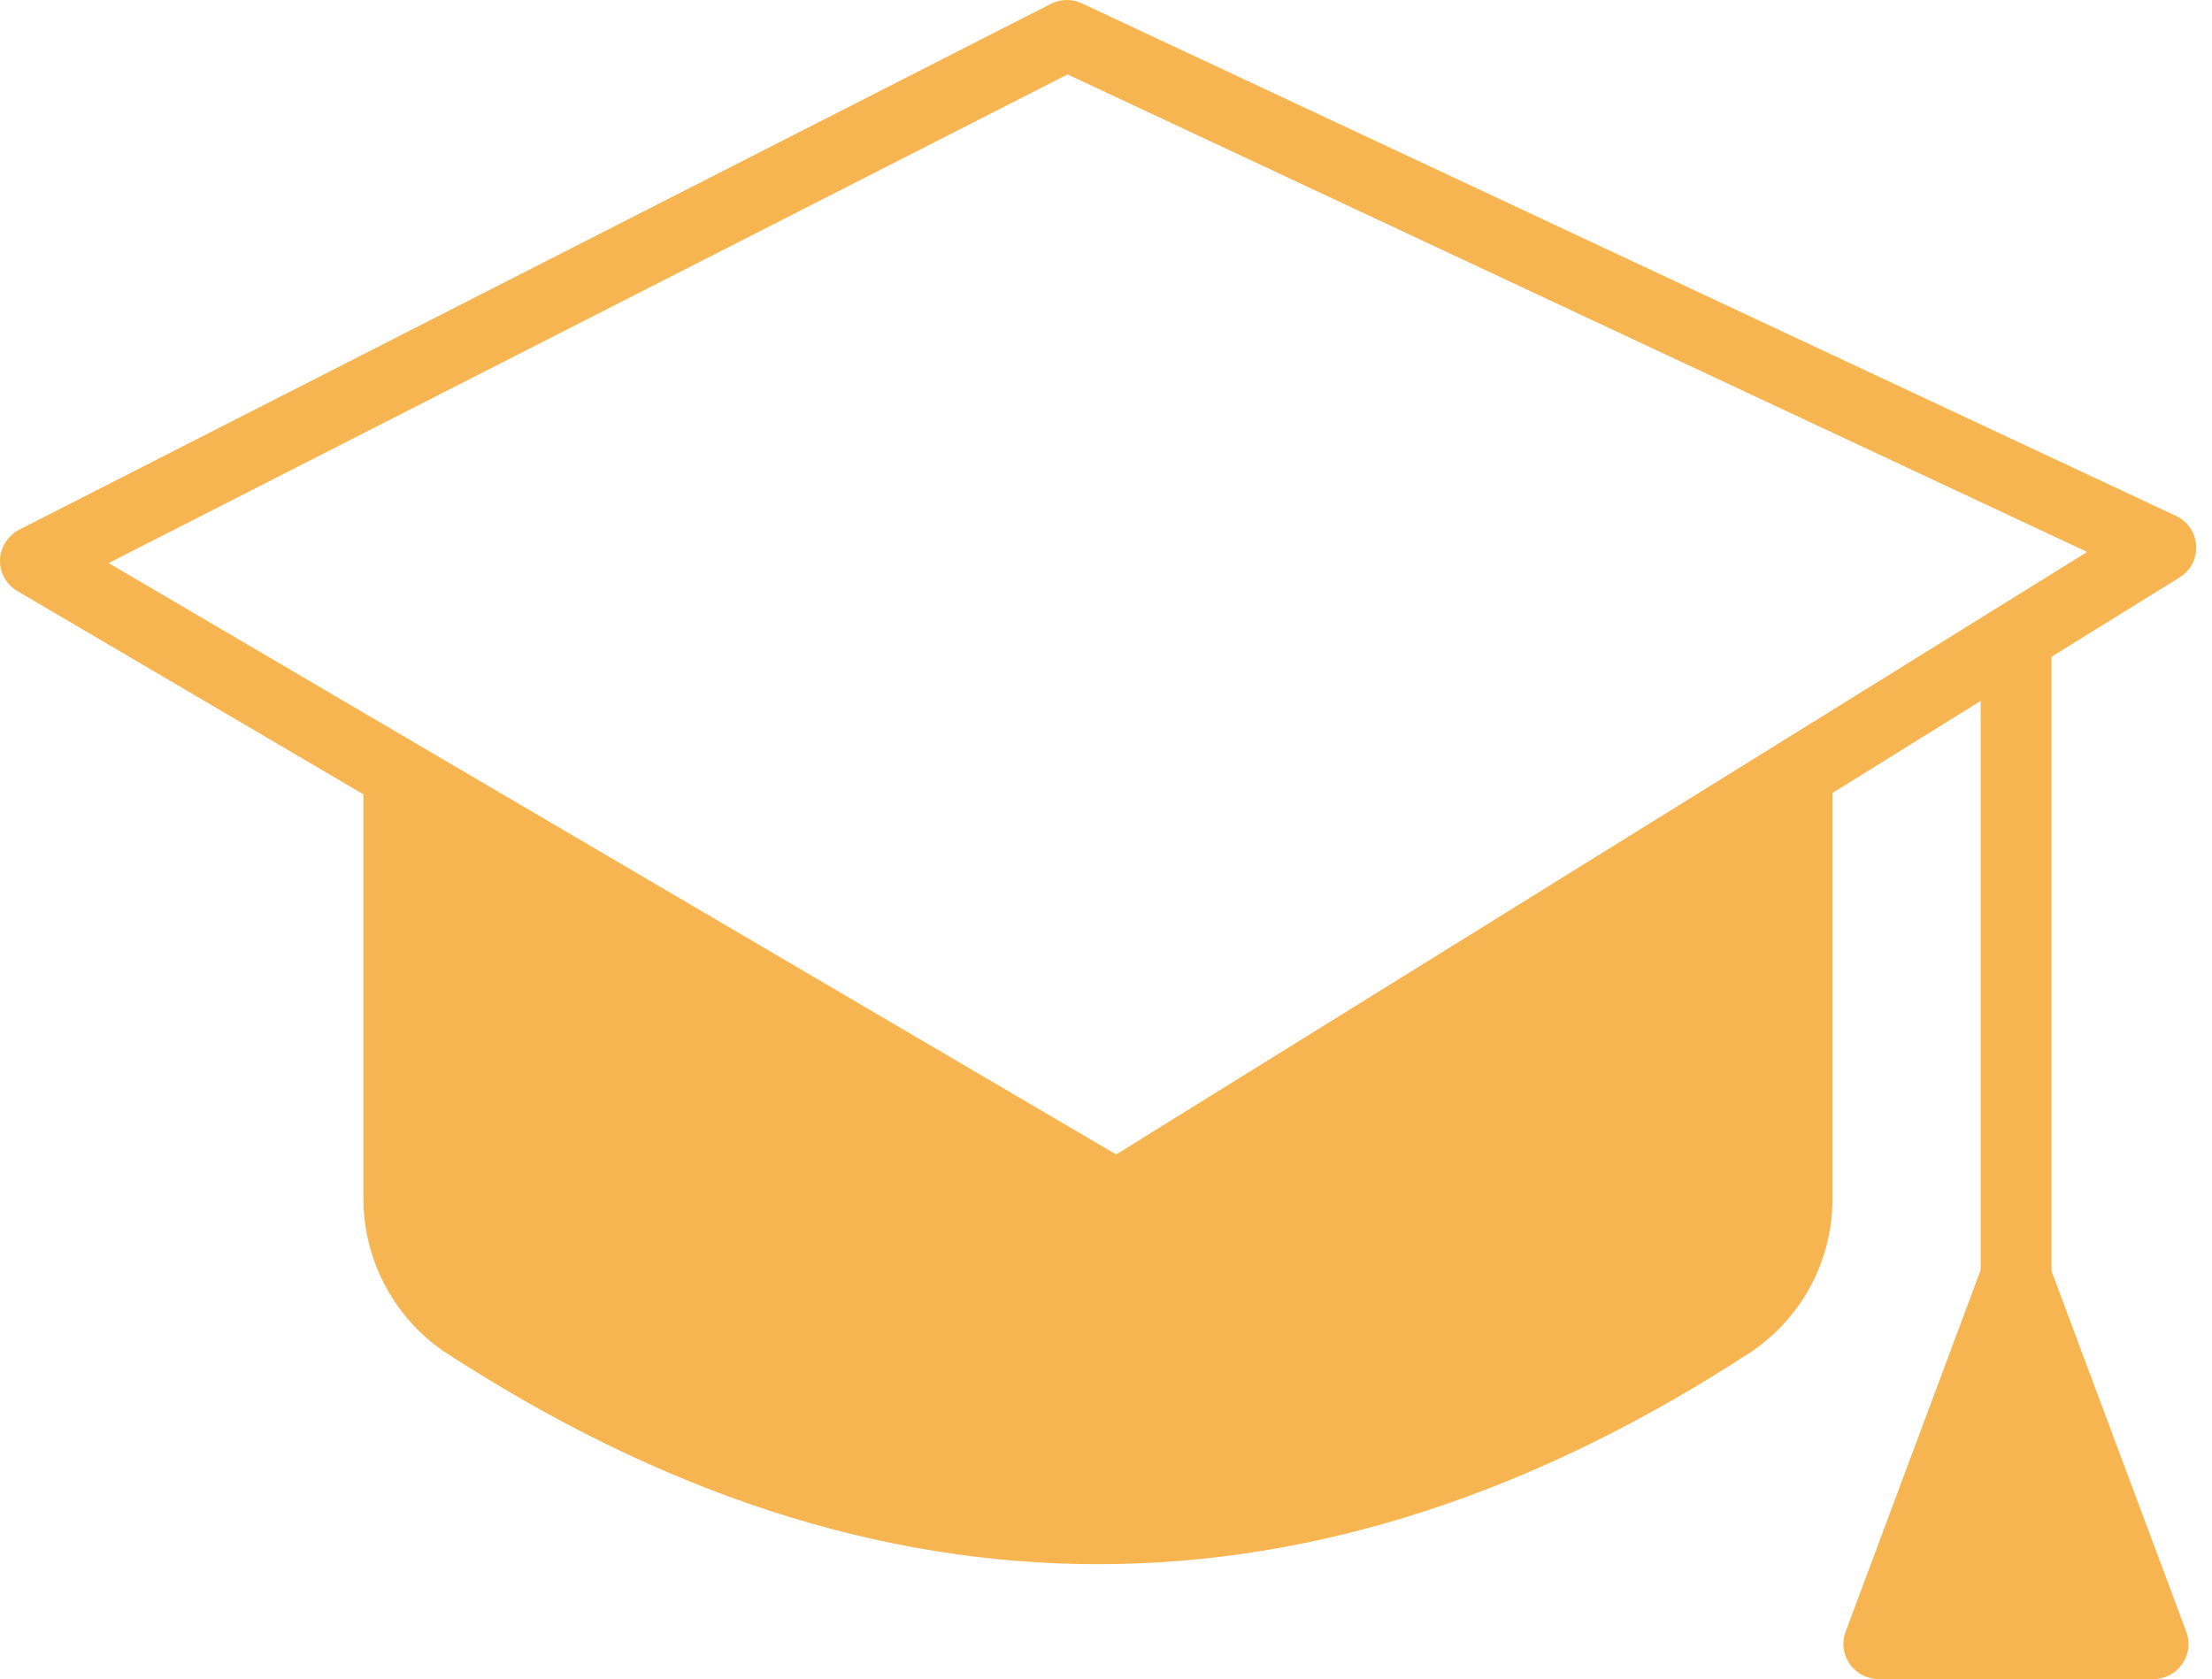 <?xml version="1.0" encoding="UTF-8"?> <svg xmlns="http://www.w3.org/2000/svg" width="54" height="41" viewBox="0 0 54 41" fill="none"><path d="M53.205 14.102C53.346 14.015 53.46 13.889 53.533 13.743C53.734 13.31 53.553 12.798 53.125 12.599L26.411 0.081C26.17 -0.032 25.888 -0.026 25.654 0.094L0.475 12.931C0.327 13.004 0.207 13.124 0.12 13.264C-0.122 13.669 0.012 14.195 0.428 14.434L8.872 19.396V29.22C8.859 30.717 9.583 32.127 10.816 32.985C16.13 36.457 21.458 38.193 26.806 38.193C32.148 38.193 37.489 36.457 42.797 32.978C44.03 32.12 44.754 30.717 44.734 29.22V19.363L48.353 17.115V31.01L45.056 39.843C45.022 39.936 45.002 40.035 45.002 40.142C45.002 40.614 45.391 41 45.867 41H52.562C52.669 41 52.769 40.98 52.863 40.947C53.312 40.781 53.54 40.288 53.373 39.843L50.082 31.036V16.037L53.205 14.102ZM27.249 28.189L2.653 13.749L26.062 1.817L50.953 13.477L27.249 28.189Z" fill="#F7B551"></path></svg> 